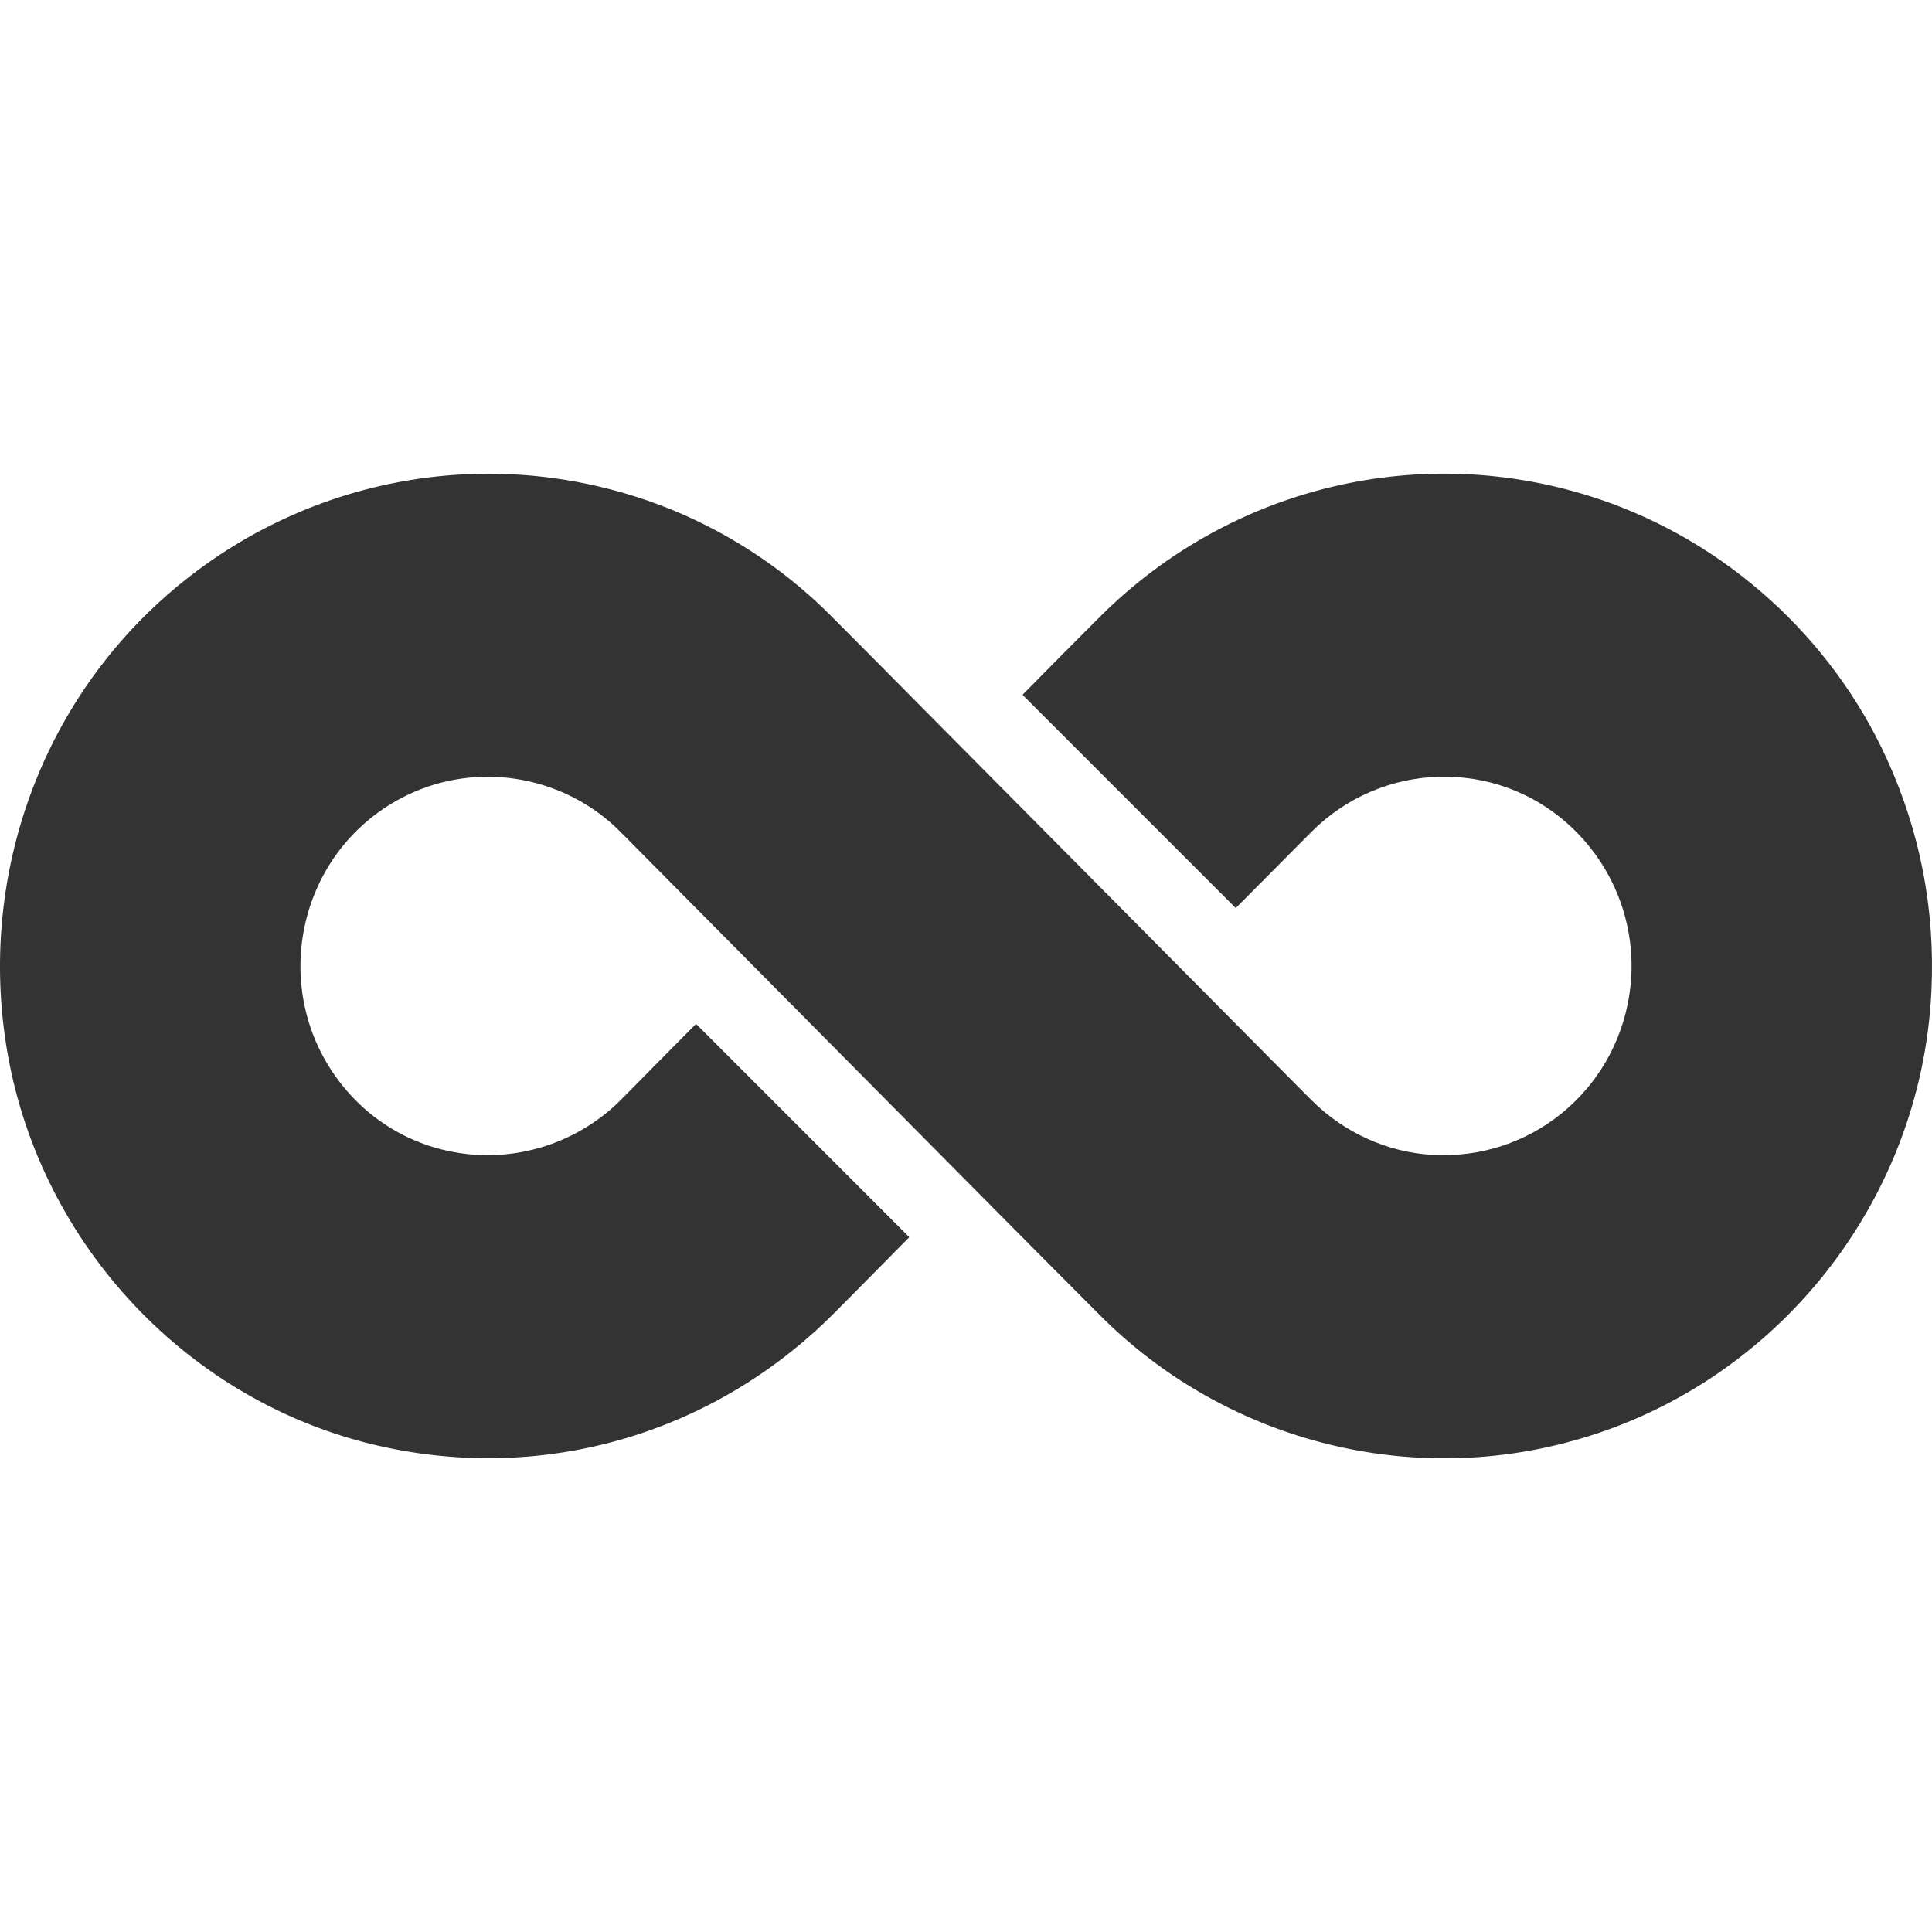 <svg width="200" height="200" viewBox="0 0 200 200" fill="none" xmlns="http://www.w3.org/2000/svg">
    <style>
        path {
            fill: #333333;
        }

        @media (prefers-color-scheme: dark) {
            path {
                fill: white;
            }
        }
    </style>
    <path
        d="M96.023 73.825C109.037 86.934 122.045 100.049 135.048 113.169C135.703 113.829 136.174 114.289 136.46 114.549C139.938 117.691 144.425 119.526 149.16 119.584C159.262 119.709 167.668 112.176 168.779 102.153C169.48 95.817 167.066 89.601 162.392 85.367C154.738 78.432 143.004 78.827 135.74 86.138C133.138 88.757 130.539 91.373 127.941 93.987C127.939 93.989 127.937 93.991 127.934 93.992C127.931 93.994 127.927 93.994 127.924 93.994C127.922 93.994 127.919 93.994 127.916 93.992C127.913 93.991 127.91 93.989 127.907 93.987L105.897 71.975C105.885 71.962 105.878 71.944 105.878 71.926C105.878 71.907 105.885 71.89 105.897 71.876C108.533 69.199 111.184 66.528 113.849 63.864C127.391 50.326 147.299 45.53 165.554 51.676C178.674 56.095 189.614 66 195.342 78.599C198.798 86.197 200.331 94.186 199.941 102.567C198.899 124.959 183.088 144.282 161.252 149.563C144.193 153.689 126.226 148.548 113.865 136.156C110.053 132.333 106.245 128.503 102.443 124.667C89.803 111.912 77.161 99.159 64.518 86.406C63.93 85.812 63.453 85.359 63.086 85.048C57.111 79.965 48.608 78.931 41.612 82.581C30.746 88.251 27.746 102.476 35.256 112.128C42.03 120.834 54.5 122.051 62.953 115.067C63.441 114.664 64.057 114.083 64.801 113.325C67.169 110.907 69.569 108.505 71.97 106.073C71.981 106.062 71.993 106.053 72.007 106.048C72.021 106.042 72.036 106.038 72.052 106.038C72.067 106.038 72.082 106.041 72.096 106.047C72.11 106.053 72.122 106.061 72.133 106.072L94.096 128.038C94.101 128.043 94.104 128.048 94.107 128.054C94.109 128.06 94.111 128.066 94.111 128.073C94.111 128.079 94.109 128.086 94.107 128.092C94.104 128.098 94.101 128.103 94.096 128.107C91.551 130.696 88.993 133.271 86.437 135.849C74.023 148.365 56.434 153.606 39.181 149.665C19.551 145.181 4.34 128.98 0.811 109.197C-2.267 91.947 3.516 74.192 16.482 62.331C30.534 49.477 50.457 45.563 68.297 52.278C74.824 54.735 80.904 58.638 85.905 63.632C89.292 67.015 92.649 70.427 96.023 73.825Z" />
</svg>
